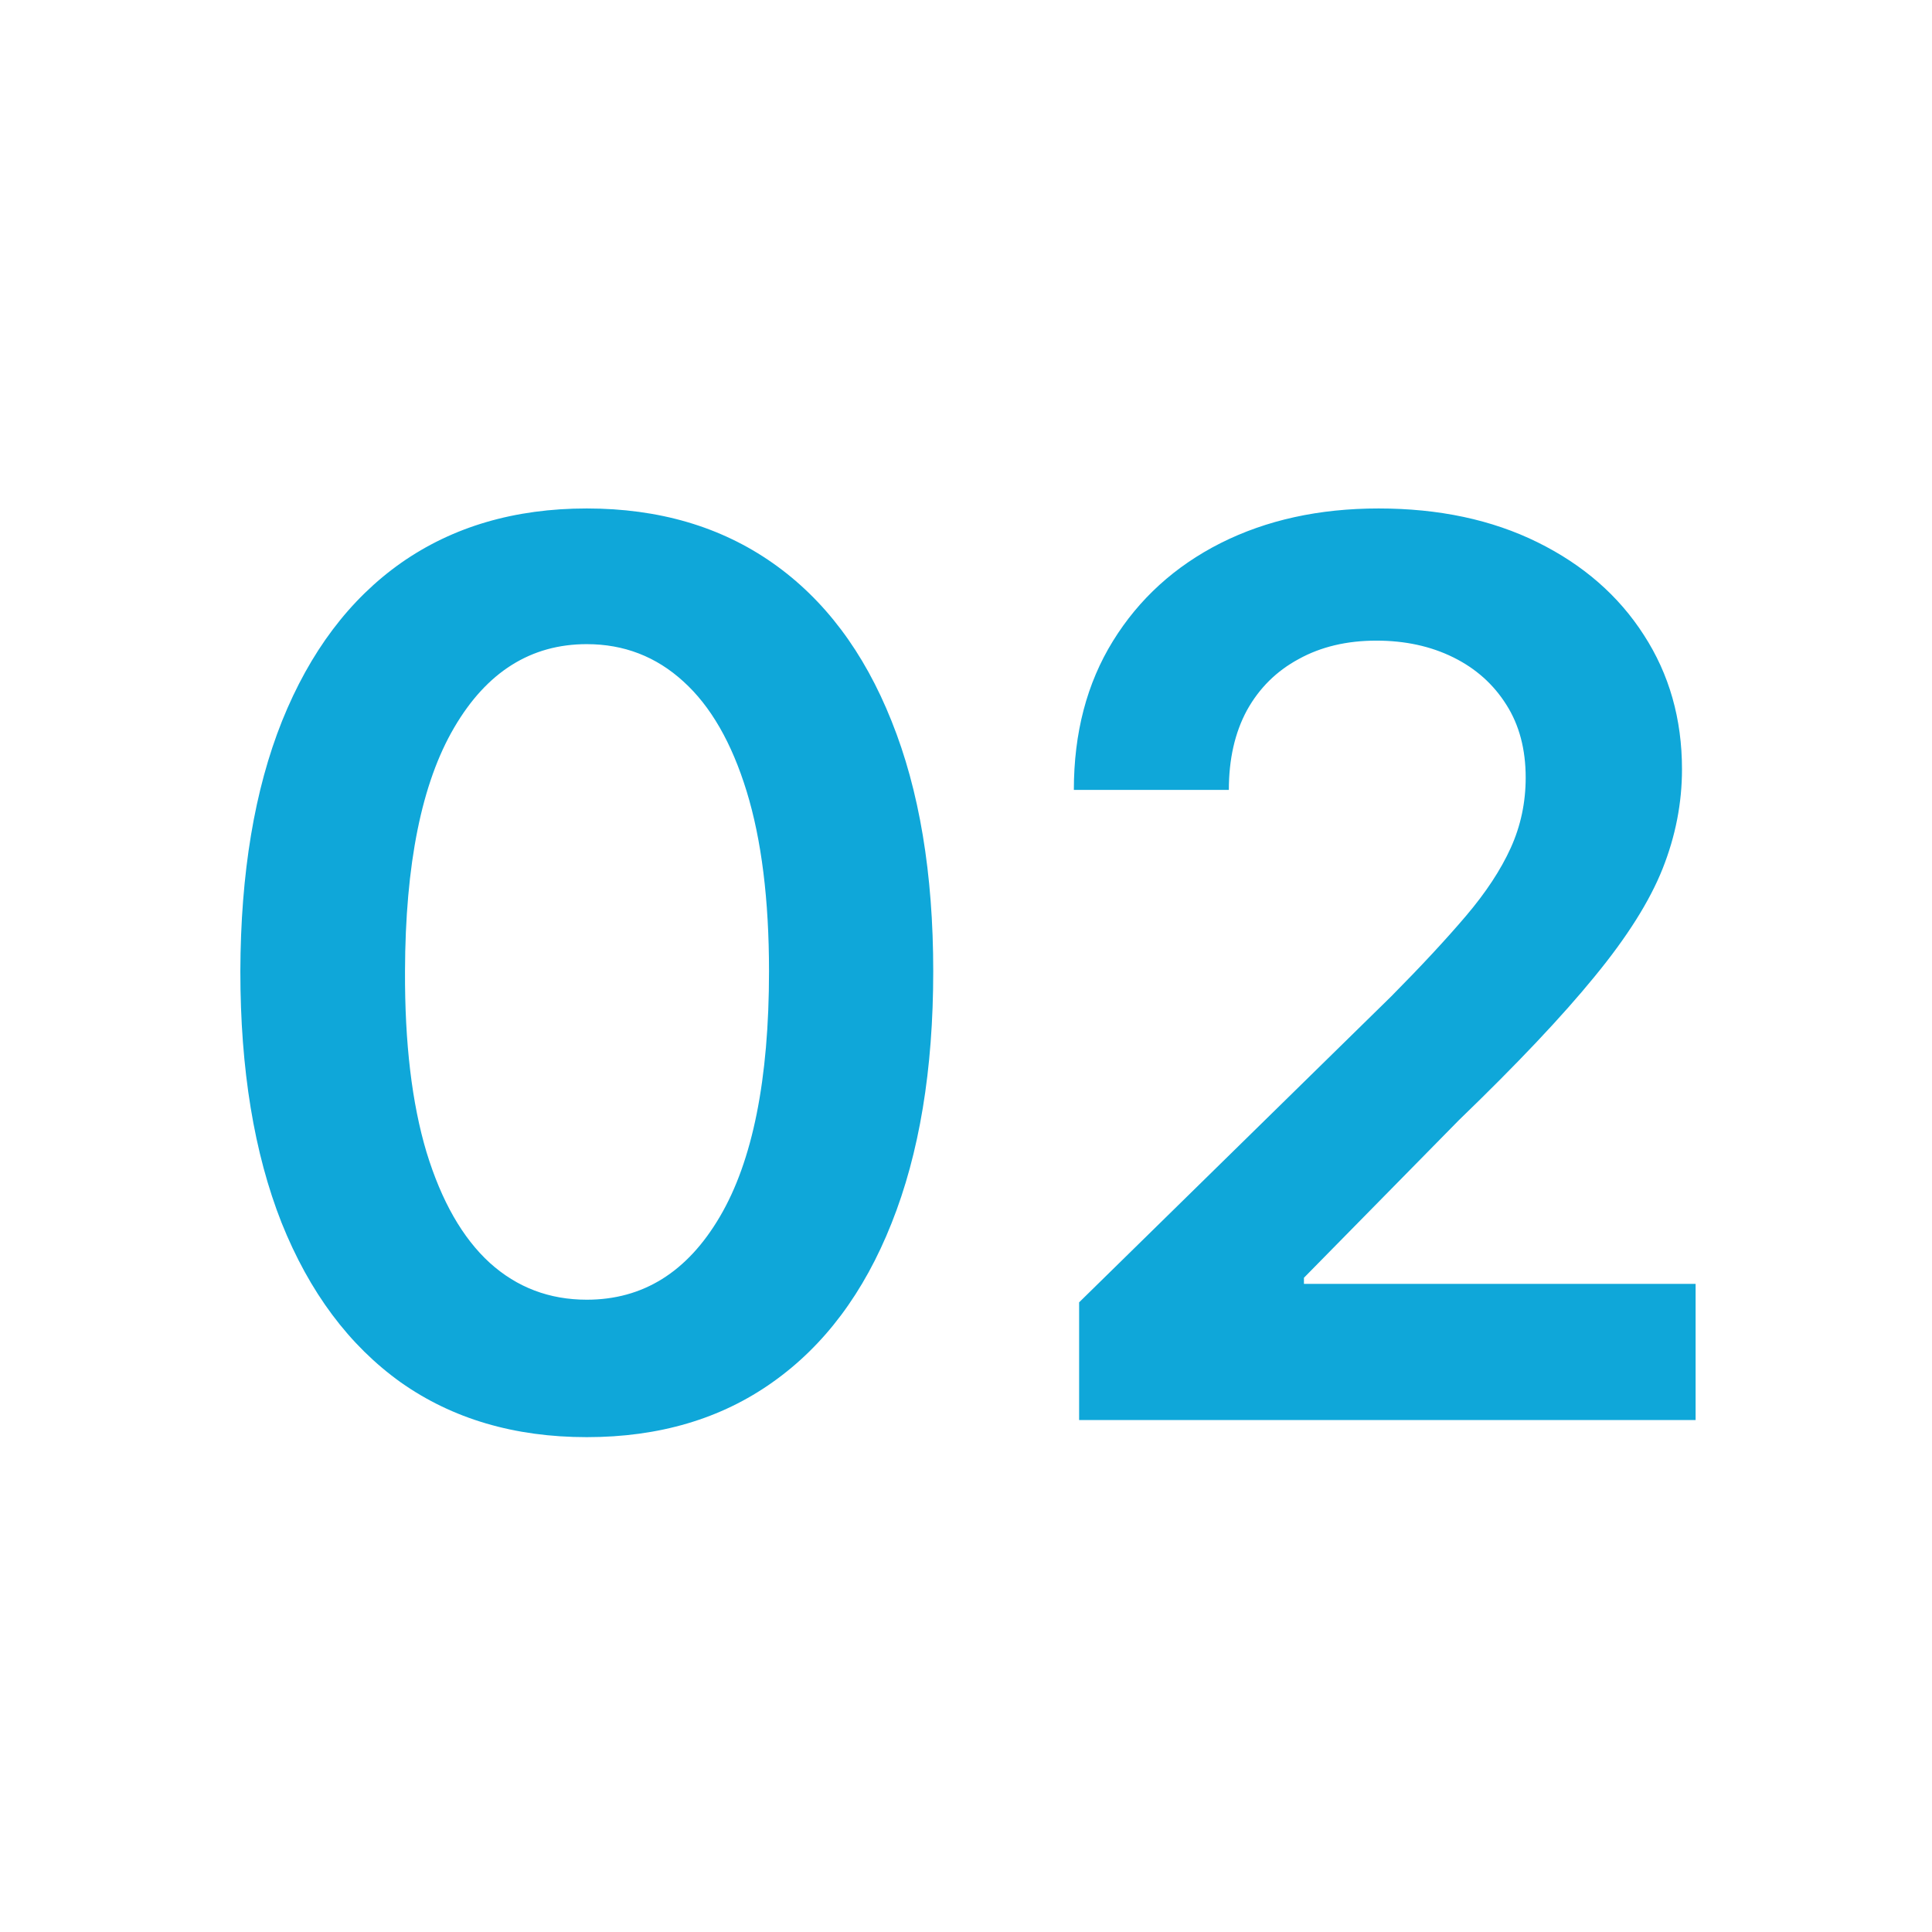 <?xml version="1.0" encoding="UTF-8"?> <svg xmlns="http://www.w3.org/2000/svg" width="200" height="200" viewBox="0 0 200 200" fill="none"><path d="M60.744 148.773C53.26 148.773 46.835 146.879 41.472 143.091C36.138 139.273 32.032 133.773 29.153 126.591C26.305 119.379 24.881 110.697 24.881 100.545C24.911 90.394 26.35 81.758 29.199 74.636C32.078 67.485 36.184 62.03 41.517 58.273C46.881 54.515 53.29 52.636 60.744 52.636C68.199 52.636 74.608 54.515 79.972 58.273C85.335 62.03 89.441 67.485 92.29 74.636C95.169 81.788 96.608 90.424 96.608 100.545C96.608 110.727 95.169 119.424 92.29 126.636C89.441 133.818 85.335 139.303 79.972 143.091C74.638 146.879 68.229 148.773 60.744 148.773ZM60.744 134.545C66.562 134.545 71.153 131.682 74.517 125.955C77.911 120.197 79.608 111.727 79.608 100.545C79.608 93.151 78.835 86.939 77.29 81.909C75.744 76.879 73.562 73.091 70.744 70.546C67.926 67.97 64.593 66.682 60.744 66.682C54.956 66.682 50.381 69.561 47.017 75.318C43.653 81.046 41.956 89.454 41.926 100.545C41.896 107.97 42.638 114.212 44.153 119.273C45.699 124.333 47.881 128.152 50.699 130.727C53.517 133.273 56.865 134.545 60.744 134.545ZM111.71 147V134.818L144.028 103.136C147.119 100.015 149.695 97.242 151.756 94.818C153.816 92.394 155.362 90.046 156.392 87.773C157.422 85.5 157.938 83.076 157.938 80.5C157.938 77.561 157.271 75.046 155.938 72.954C154.604 70.833 152.771 69.197 150.438 68.046C148.104 66.894 145.453 66.318 142.483 66.318C139.422 66.318 136.741 66.954 134.438 68.227C132.134 69.47 130.347 71.242 129.074 73.546C127.831 75.849 127.21 78.591 127.21 81.773H111.165C111.165 75.864 112.513 70.727 115.21 66.364C117.907 62 121.619 58.621 126.347 56.227C131.104 53.833 136.559 52.636 142.71 52.636C148.953 52.636 154.438 53.803 159.165 56.136C163.892 58.47 167.559 61.667 170.165 65.727C172.801 69.788 174.119 74.424 174.119 79.636C174.119 83.121 173.453 86.546 172.119 89.909C170.786 93.273 168.438 97 165.074 101.091C161.741 105.182 157.059 110.136 151.028 115.955L134.983 132.273V132.909H175.528V147H111.71Z" fill="#0FA7D9"></path></svg> 